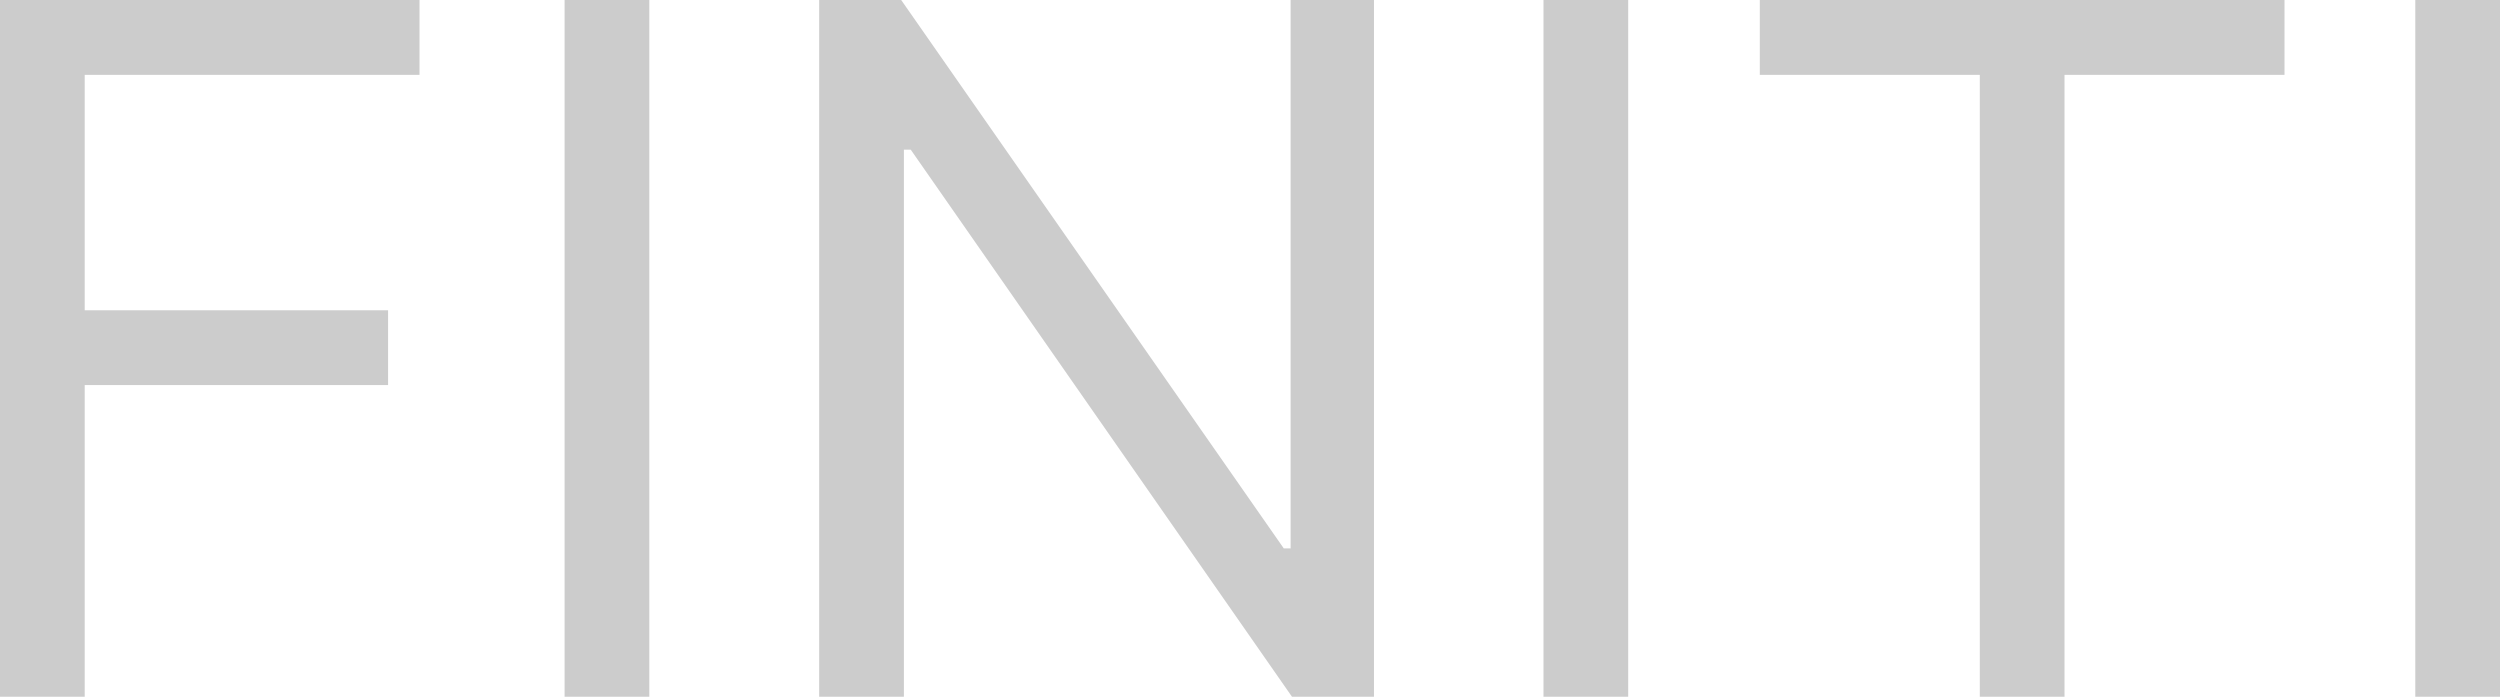 <?xml version="1.0" encoding="UTF-8"?> <svg xmlns="http://www.w3.org/2000/svg" width="61" height="17" viewBox="0 0 61 17" fill="none"><path d="M0 17V0H10.236V1.826H2.067V7.57H9.469V9.396H2.067V17H0Z" fill="#CCCCCC"></path><path d="M15.843 0V17H13.776V0H15.843Z" fill="#CCCCCC"></path><path d="M33.525 0V17H31.524L22.222 3.652H22.055V17H19.988V0H21.989L31.324 13.381H31.491V0H33.525Z" fill="#CCCCCC"></path><path d="M39.728 0V17H37.661V0H39.728Z" fill="#CCCCCC"></path><path d="M42.939 1.826V0H55.742V1.826H50.374V17H48.307V1.826H42.939Z" fill="#CCCCCC"></path><path d="M61 0V17H58.933V0H61Z" fill="#CCCCCC"></path></svg> 